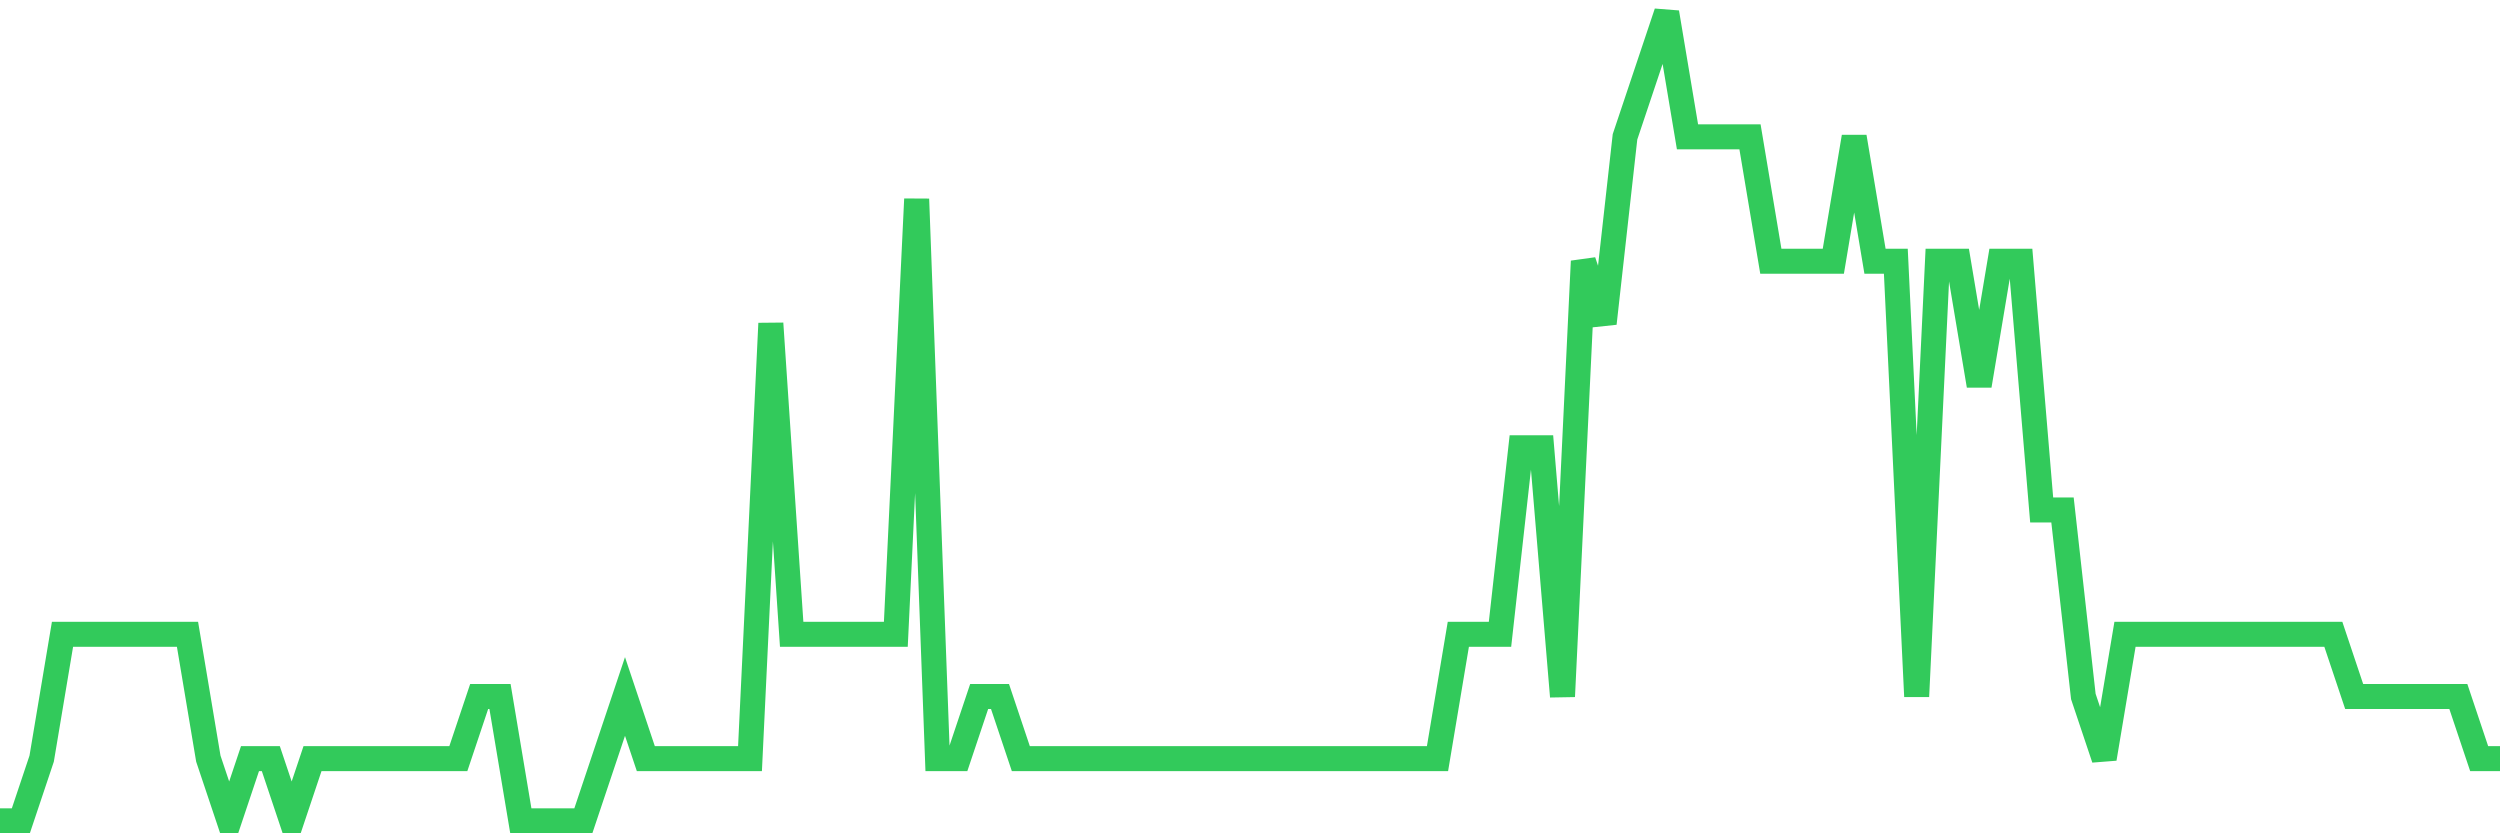 <svg
  xmlns="http://www.w3.org/2000/svg"
  xmlns:xlink="http://www.w3.org/1999/xlink"
  width="120"
  height="40"
  viewBox="0 0 120 40"
  preserveAspectRatio="none"
>
  <polyline
    points="0,39.4 1,39.4 2,36.415 3,30.446 4,30.446 5,30.446 6,30.446 7,30.446 8,30.446 9,30.446 10,36.415 11,39.4 12,36.415 13,36.415 14,39.4 15,36.415 16,36.415 17,36.415 18,36.415 19,36.415 20,36.415 21,36.415 22,36.415 23,33.431 24,33.431 25,39.4 26,39.4 27,39.4 28,39.4 29,36.415 30,33.431 31,36.415 32,36.415 33,36.415 34,36.415 35,36.415 36,36.415 37,15.523 38,30.446 39,30.446 40,30.446 41,30.446 42,30.446 43,30.446 44,9.554 45,36.415 46,36.415 47,33.431 48,33.431 49,36.415 50,36.415 51,36.415 52,36.415 53,36.415 54,36.415 55,36.415 56,36.415 57,36.415 58,36.415 59,36.415 60,36.415 61,36.415 62,36.415 63,36.415 64,36.415 65,36.415 66,36.415 67,36.415 68,36.415 69,36.415 70,30.446 71,30.446 72,30.446 73,21.492 74,21.492 75,33.431 76,12.538 77,15.523 78,6.569 79,3.585 80,0.6 81,6.569 82,6.569 83,6.569 84,6.569 85,12.538 86,12.538 87,12.538 88,12.538 89,6.569 90,12.538 91,12.538 92,33.431 93,12.538 94,12.538 95,18.508 96,12.538 97,12.538 98,24.477 99,24.477 100,33.431 101,36.415 102,30.446 103,30.446 104,30.446 105,30.446 106,30.446 107,30.446 108,30.446 109,30.446 110,30.446 111,30.446 112,30.446 113,33.431 114,33.431 115,33.431 116,33.431 117,33.431 118,33.431 119,36.415 120,36.415"
    fill="none"
    stroke="#32ca5b"
    stroke-width="1.2"
  >
  </polyline>
</svg>
